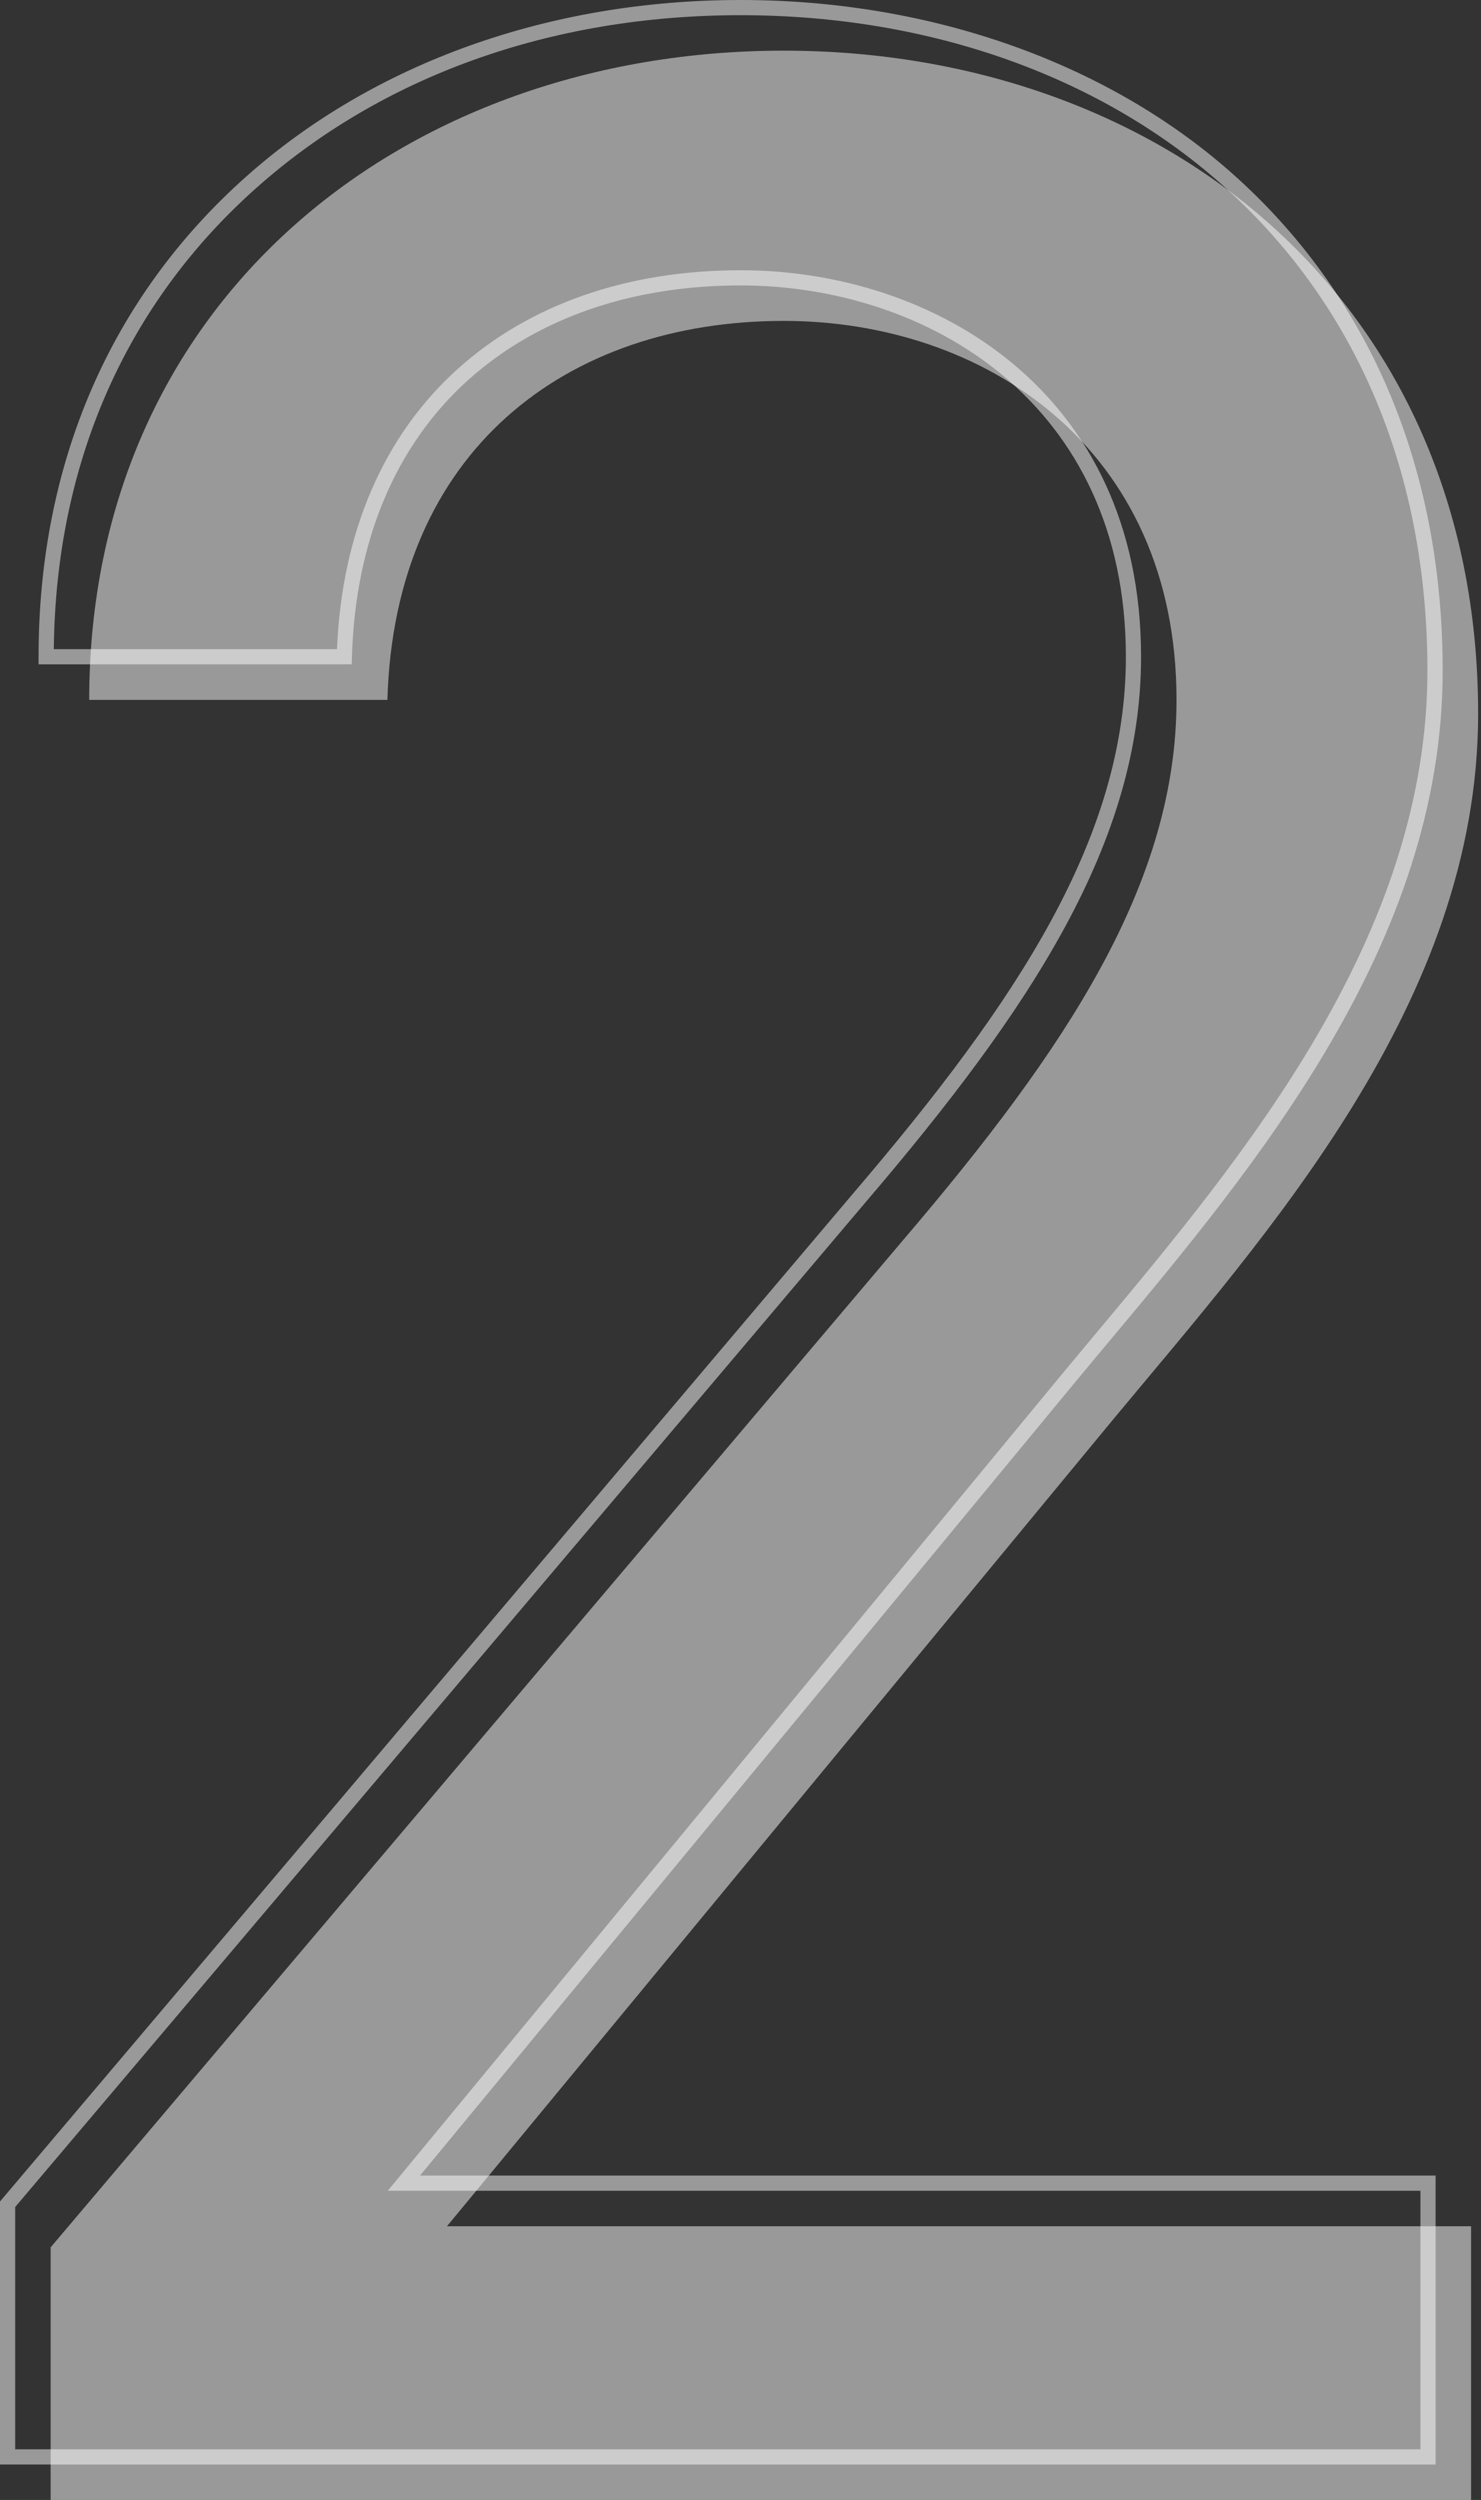 <svg width="195" height="329" viewBox="0 0 195 329" fill="none" xmlns="http://www.w3.org/2000/svg">
<rect x="0" y="0" width="195" height="329" fill="#333333" stroke="none"/>
<g opacity="0.5">
<path d="M193.693 329H6.668V295.755L118.887 163.226C140.587 137.827 154.91 116.127 154.91 92.108C154.91 58.863 129.512 42.231 103.194 42.231C74.567 42.231 51.937 59.313 51.008 92.108H11.746C11.746 39.452 53.307 6.667 103.184 6.667C153.061 6.667 194.622 39.452 194.622 93.947C194.622 131.81 166.915 162.296 146.594 186.765L58.854 292.976H193.693V329Z" fill="white"/>
</g>
<g opacity="0.5">
<path d="M189.024 324.332H0V289.718L0.24 289.438L112.459 156.908C133.939 131.77 148.242 110.17 148.242 86.441C148.242 52.866 121.954 37.563 97.525 37.563C83.152 37.563 70.768 41.851 61.712 49.947C52.086 58.563 46.779 71.188 46.339 86.461L46.309 87.43H5.078V86.431C5.078 60.982 14.533 39.132 32.425 23.229C49.278 8.246 72.397 0 97.516 0C122.634 0 146.313 8.336 162.956 23.469C180.618 39.522 189.953 61.932 189.953 88.28C189.953 124.033 165.445 153.33 145.754 176.869C144.374 178.519 143.015 180.138 141.695 181.737L55.305 286.309H189.024V324.332ZM1.999 322.333H187.025V288.309H51.057L140.146 180.458C141.475 178.858 142.835 177.229 144.214 175.58C163.695 152.291 187.944 123.304 187.944 88.27C187.944 62.502 178.838 40.602 161.606 24.939C145.334 10.145 122.564 1.999 97.516 1.999C72.467 1.999 50.247 10.065 33.765 24.719C16.543 40.022 7.327 61.002 7.087 85.431H44.37C45.01 70.028 50.537 57.254 60.373 48.458C69.798 40.022 82.642 35.564 97.525 35.564C122.914 35.564 150.241 51.486 150.241 86.441C150.241 110.789 135.748 132.739 113.978 158.208L1.999 290.448V322.333Z" fill="white"/>
</g>
</svg>
